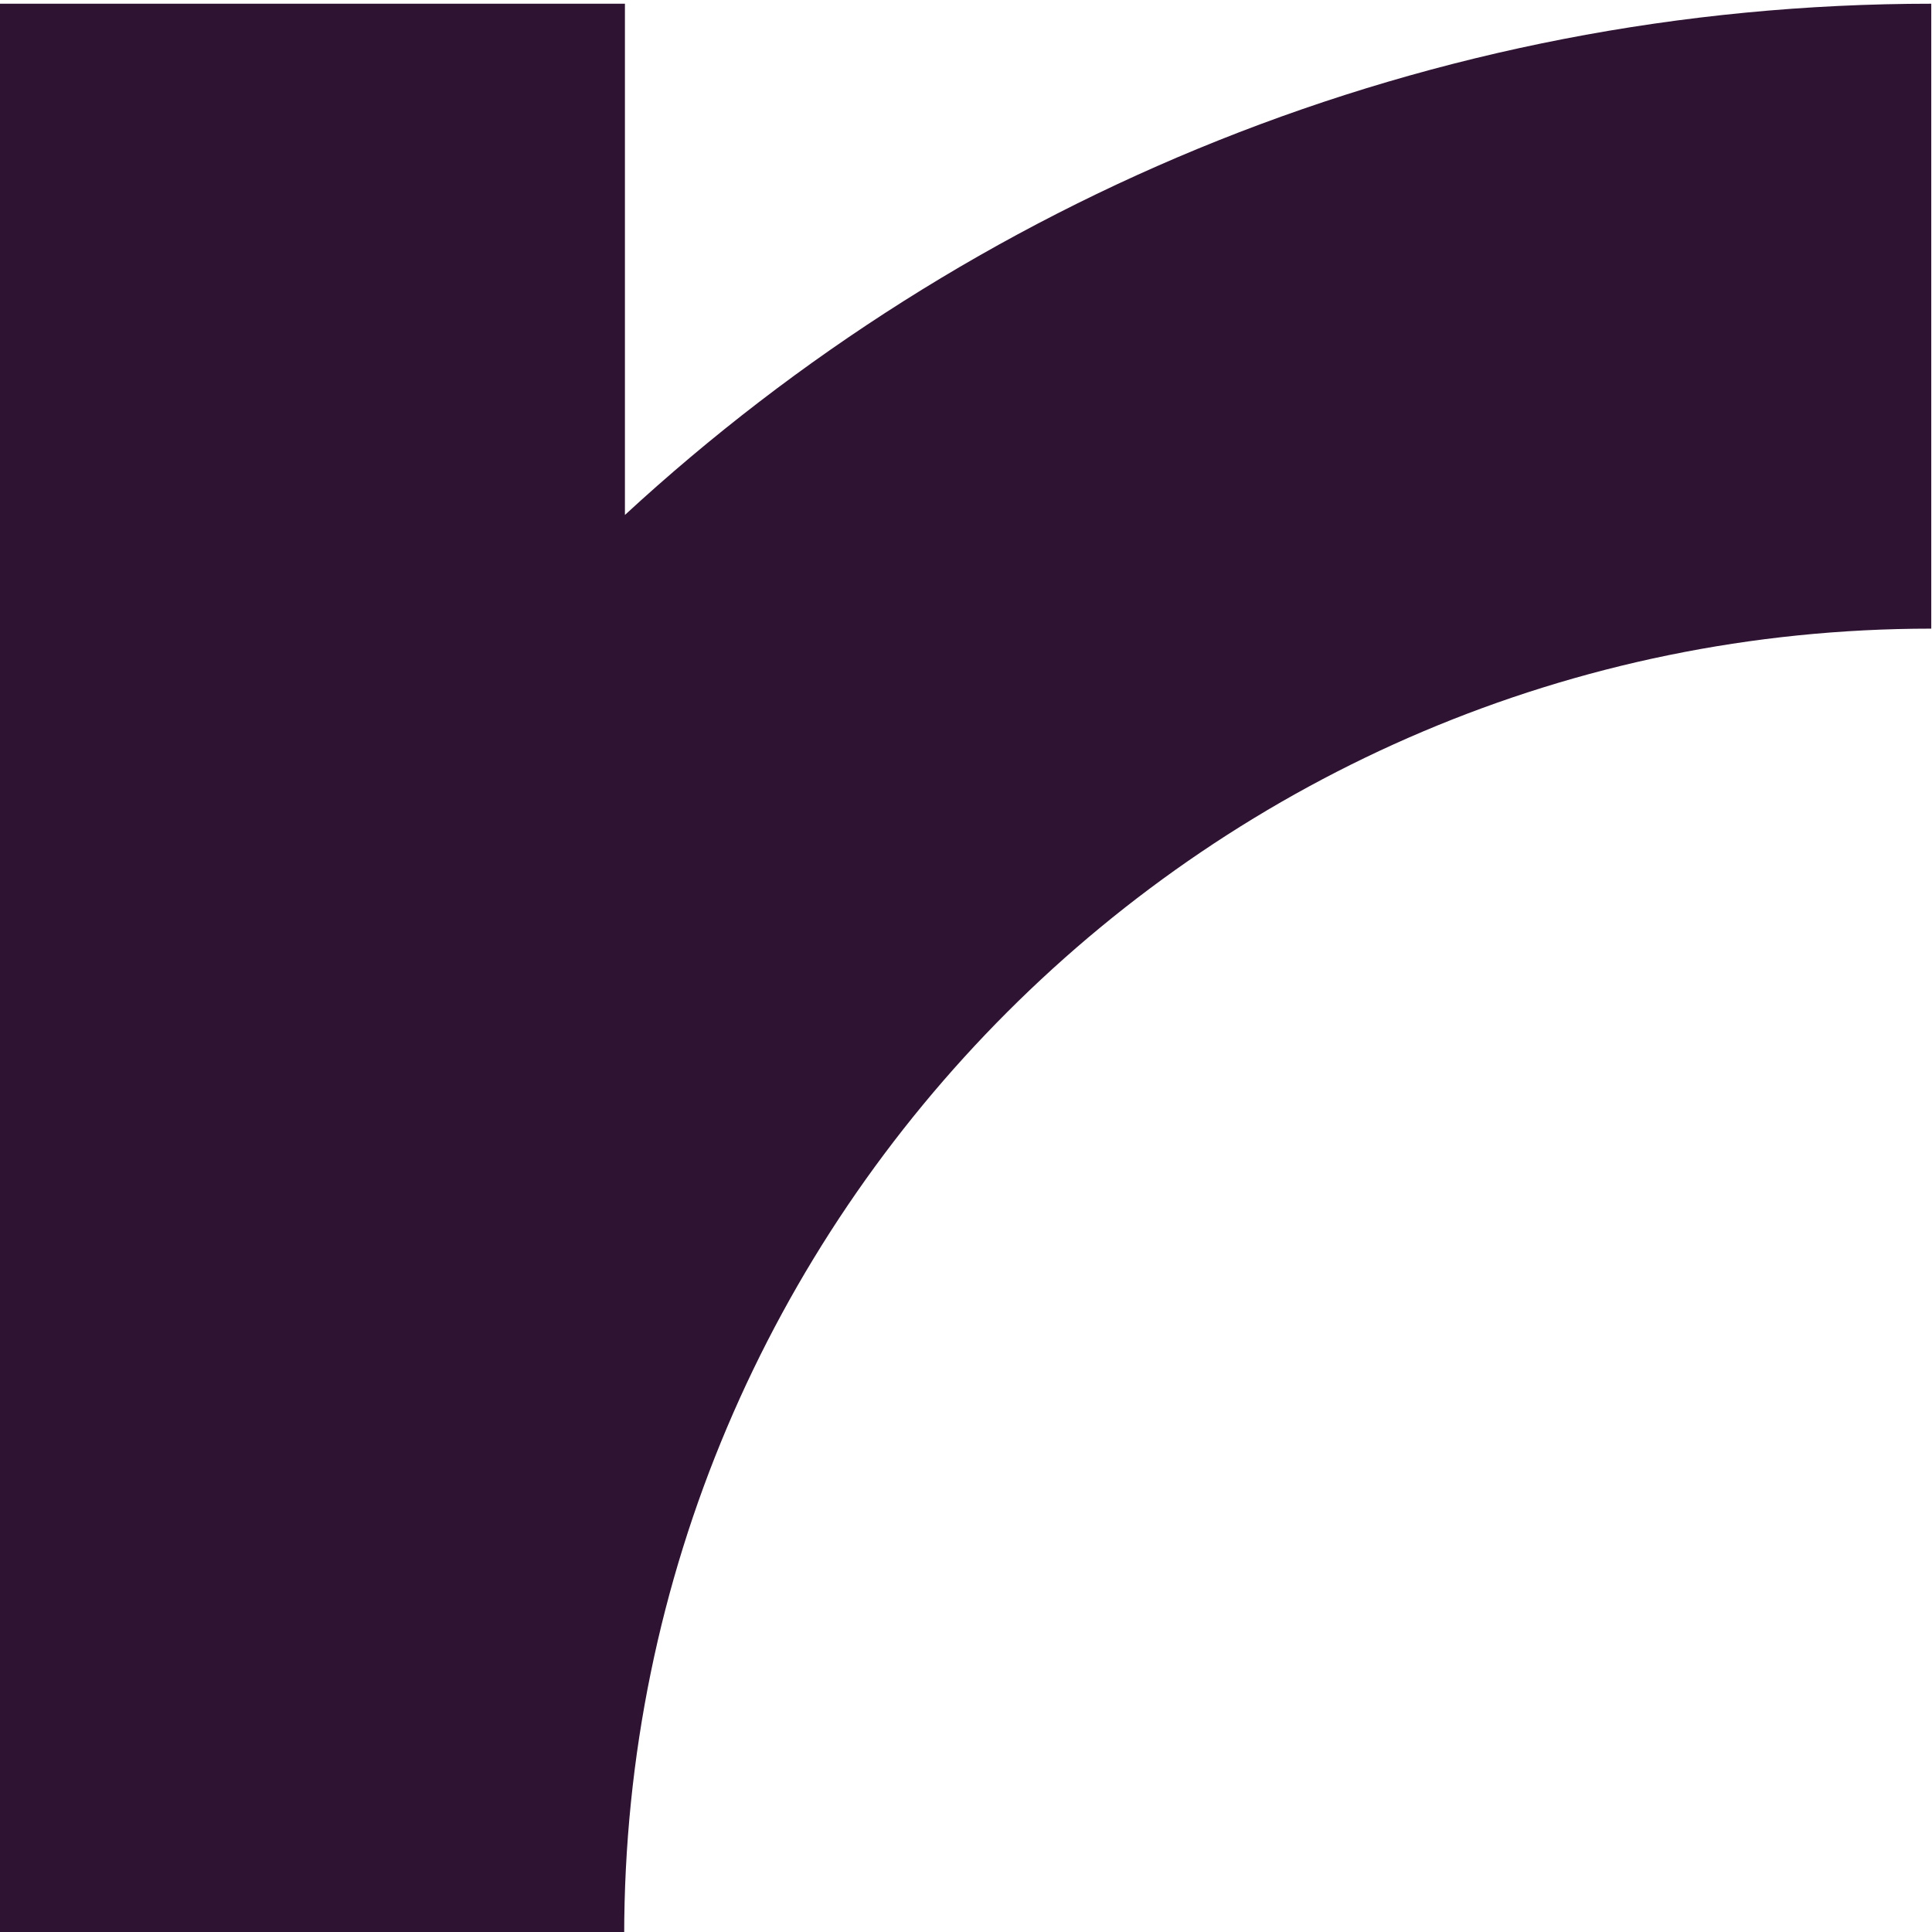 <?xml version="1.0" encoding="utf-8"?>
<!-- Generator: Adobe Illustrator 28.1.0, SVG Export Plug-In . SVG Version: 6.00 Build 0)  -->
<svg version="1.1" id="Layer_1" xmlns="http://www.w3.org/2000/svg" xmlns:xlink="http://www.w3.org/1999/xlink" x="0px" y="0px"
	 viewBox="0 0 260 260" style="enable-background:new 0 0 260 260;" xml:space="preserve">
<style type="text/css">
	.st0{fill:#2E1332;}
</style>
<path class="st0" d="M260,0.5c-67.8,0-129.6,26.1-175.9,68.8V0.5H0v259h0c0,0.3,0,0.7,0,1h84c0-97,78.9-175.9,175.9-175.9V0.5z"/>
</svg>
